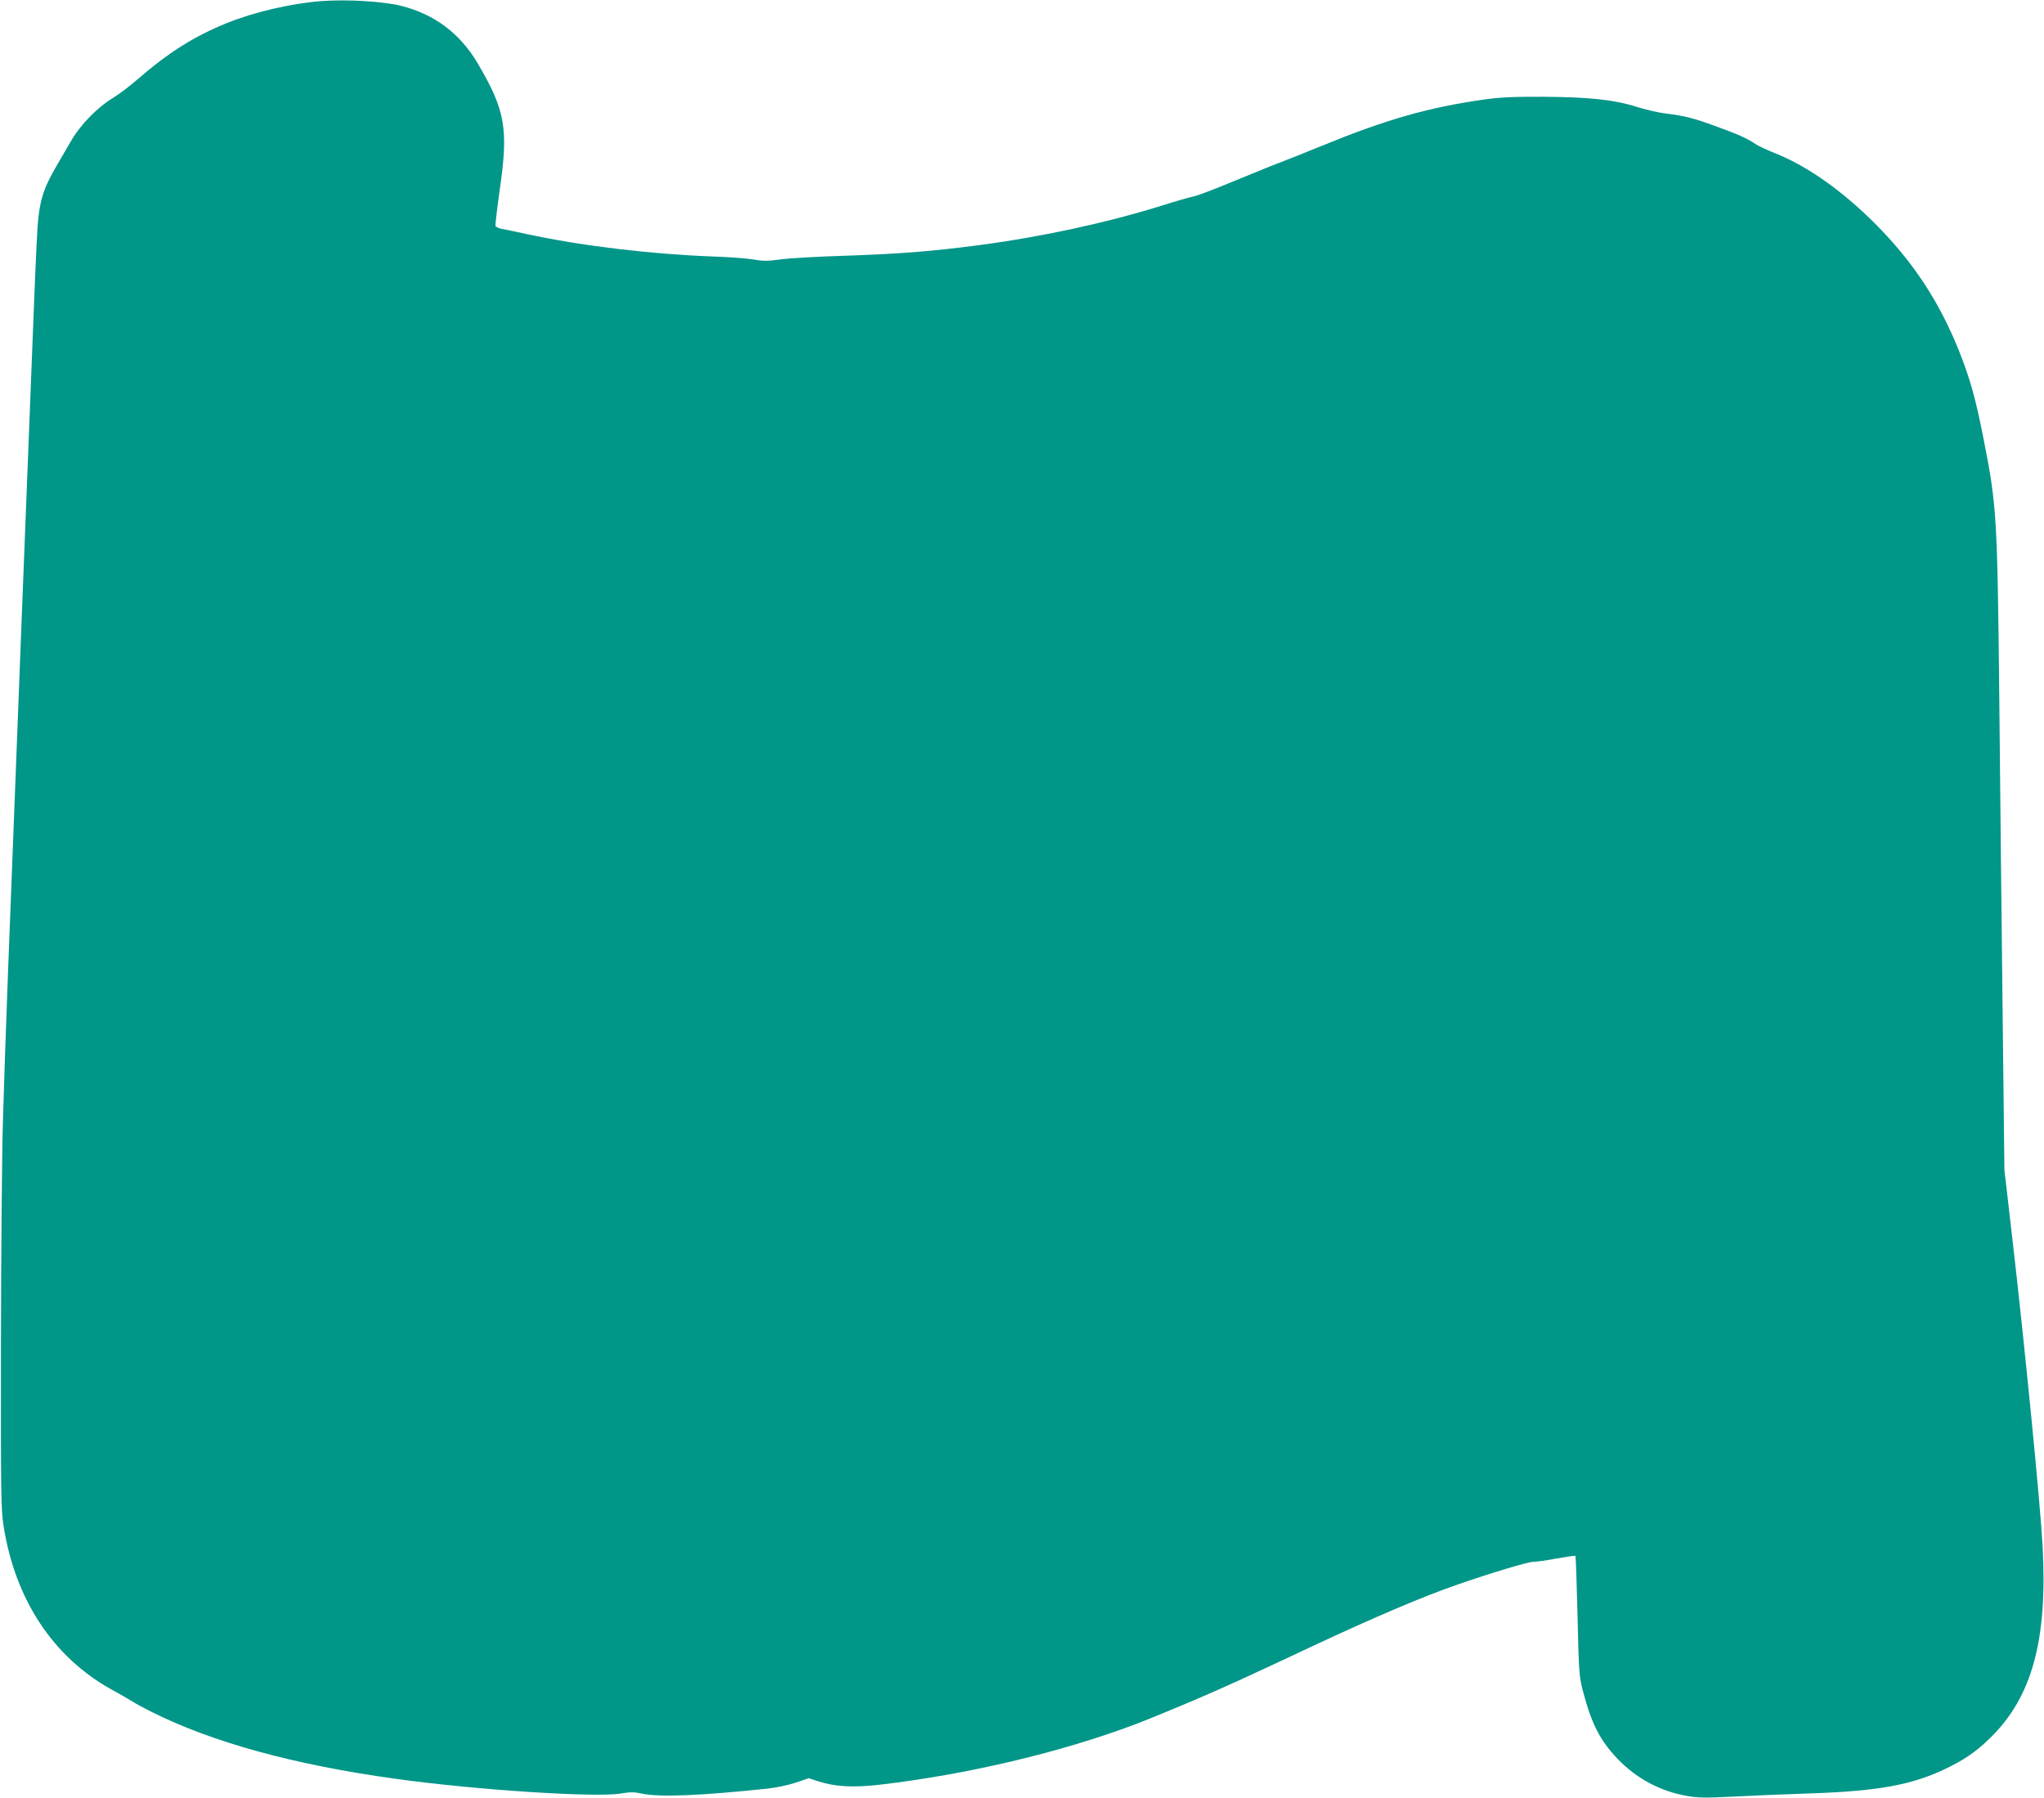 <?xml version="1.0" standalone="no"?>
<!DOCTYPE svg PUBLIC "-//W3C//DTD SVG 20010904//EN"
 "http://www.w3.org/TR/2001/REC-SVG-20010904/DTD/svg10.dtd">
<svg version="1.0" xmlns="http://www.w3.org/2000/svg"
 width="1280pt" height="1126pt" viewBox="0 0 1280 1126"
 preserveAspectRatio="xMidYMid meet">
<g transform="translate(0,1126) scale(0.1,-0.1)"
fill="#009688" stroke="none">
<path d="M2010 11253 c-189 -15 -422 -69 -593 -139 -202 -82 -362 -183 -556
-351 -49 -43 -120 -96 -156 -118 -92 -55 -200 -165 -256 -261 -25 -43 -65
-110 -87 -149 -102 -175 -121 -243 -132 -490 -11 -217 -8 -164 -95 -2380 -89
-2287 -100 -2569 -116 -3105 -7 -206 -12 -841 -13 -1410 -1 -951 0 -1044 17
-1149 73 -459 310 -818 676 -1021 52 -28 110 -62 131 -75 20 -13 72 -41 116
-63 382 -192 895 -333 1534 -421 503 -70 1250 -118 1407 -92 57 10 84 10 130
0 112 -24 365 -14 790 31 50 5 129 22 175 37 l83 28 55 -18 c105 -35 221 -42
386 -23 551 64 1138 203 1607 380 78 30 237 95 352 144 212 91 314 137 750
342 389 182 694 312 905 385 212 74 449 145 481 145 19 0 86 9 148 21 62 11
115 19 117 16 2 -2 8 -172 13 -378 8 -350 10 -380 34 -469 53 -203 105 -305
214 -421 118 -124 269 -206 438 -235 65 -12 119 -13 290 -4 116 6 334 15 485
20 418 14 630 53 835 150 125 59 200 111 288 197 264 259 360 614 328 1205
-14 262 -115 1285 -190 1928 l-49 425 -11 975 c-6 536 -16 1425 -21 1975 -12
1140 -16 1208 -97 1619 -51 261 -84 378 -154 556 -126 314 -288 560 -528 801
-207 206 -422 358 -619 437 -57 23 -116 50 -130 61 -48 33 -112 62 -249 111
-142 52 -192 64 -317 80 -43 5 -121 24 -174 40 -140 45 -296 62 -582 64 -190
1 -274 -3 -375 -17 -351 -50 -608 -123 -1015 -289 -107 -44 -229 -92 -270
-108 -41 -15 -169 -67 -285 -115 -115 -48 -228 -91 -250 -95 -22 -4 -114 -30
-204 -59 -341 -106 -746 -194 -1139 -246 -299 -39 -486 -54 -827 -66 -176 -5
-363 -16 -415 -23 -79 -11 -110 -12 -170 -1 -41 7 -158 16 -260 19 -390 15
-823 67 -1165 141 -66 14 -135 29 -153 32 -19 3 -36 12 -39 18 -2 7 10 111 27
231 55 377 34 495 -139 788 -110 187 -272 308 -481 360 -115 28 -341 41 -500
29z"/>
</g>
</svg>
